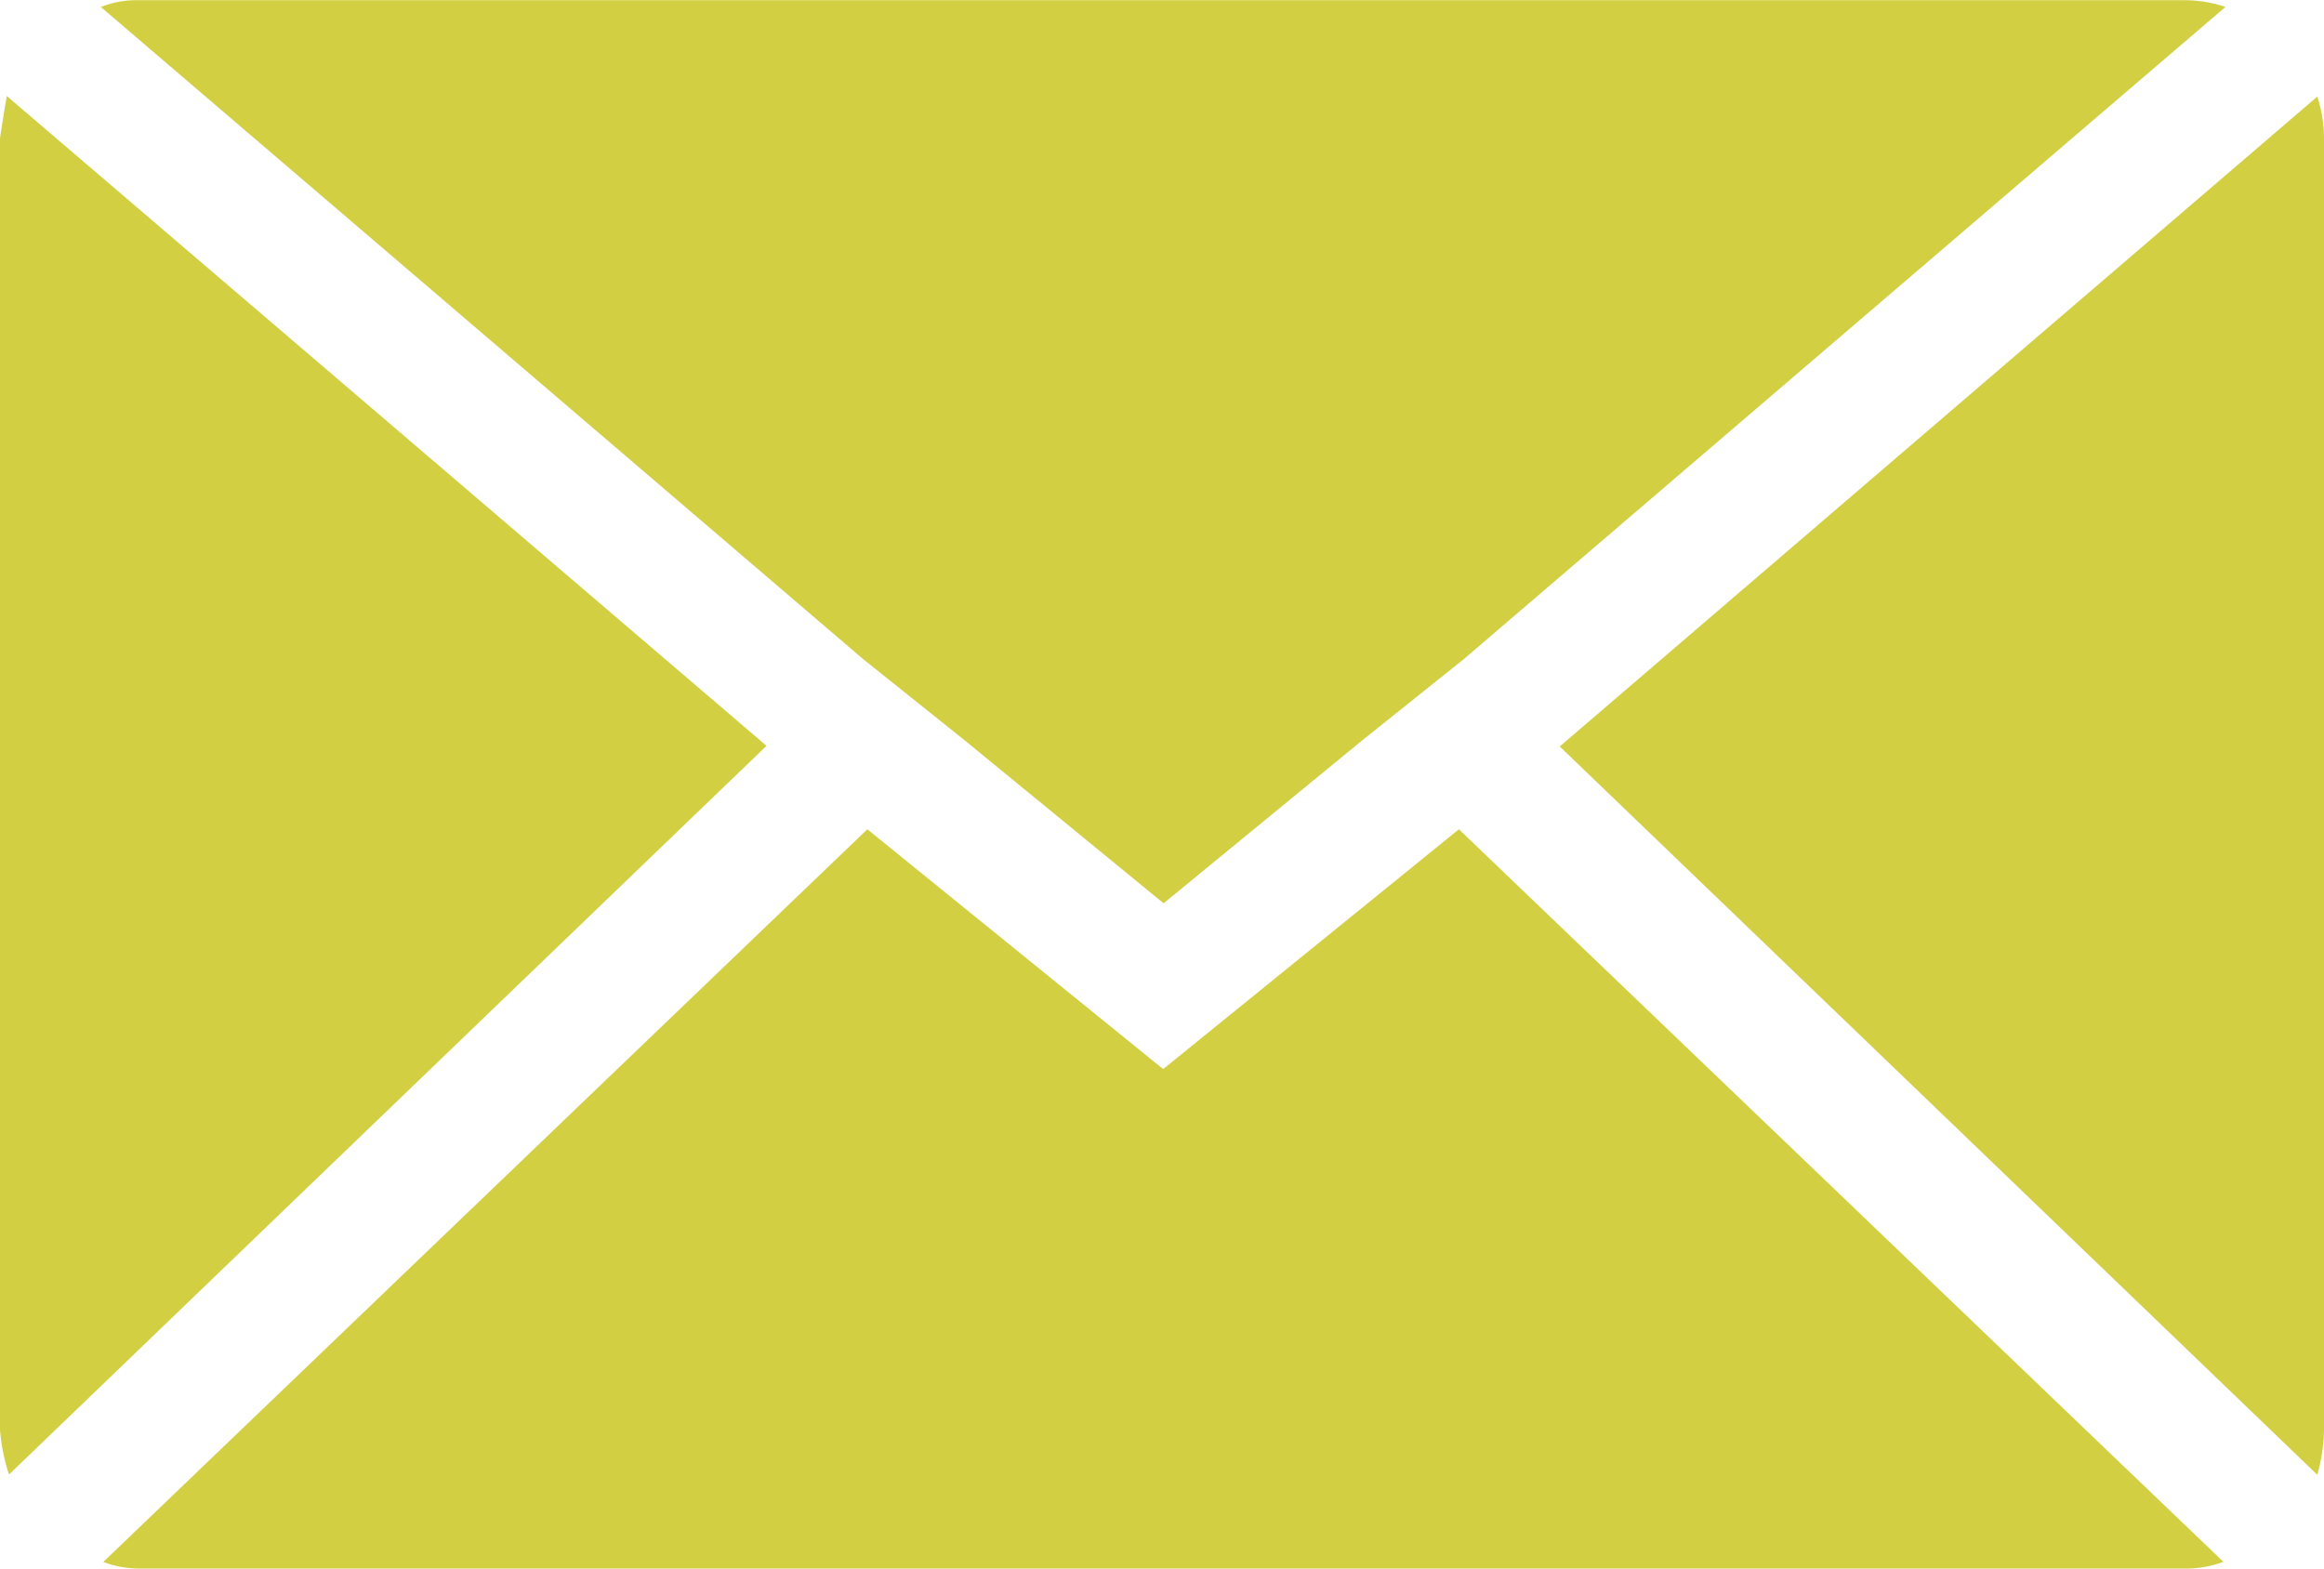 <svg xmlns="http://www.w3.org/2000/svg" width="21.666" height="14.625" viewBox="0 0 21.666 14.625">
  <path id="Icon_zocial-email" data-name="Icon zocial-email" d="M.072,17.4V5.363q0-.021.063-.4l7.083,6.059L.156,17.816A1.771,1.771,0,0,1,.072,17.4Zm.94-13.267a.9.9,0,0,1,.355-.063H20.443a1.183,1.183,0,0,1,.376.063l-7.1,6.08-.94.752-1.859,1.525L9.056,10.963l-.94-.752Zm.021,14.5L8.158,11.8l2.758,2.236L13.673,11.8,20.8,18.63a1,1,0,0,1-.355.063H1.367a.946.946,0,0,1-.334-.063Zm13.58-7.605,7.062-6.059a1.247,1.247,0,0,1,.063.4V17.4a1.6,1.6,0,0,1-.063.418Z" transform="translate(-0.072 -4.068)" fill="#d2cf43"/>
</svg>
